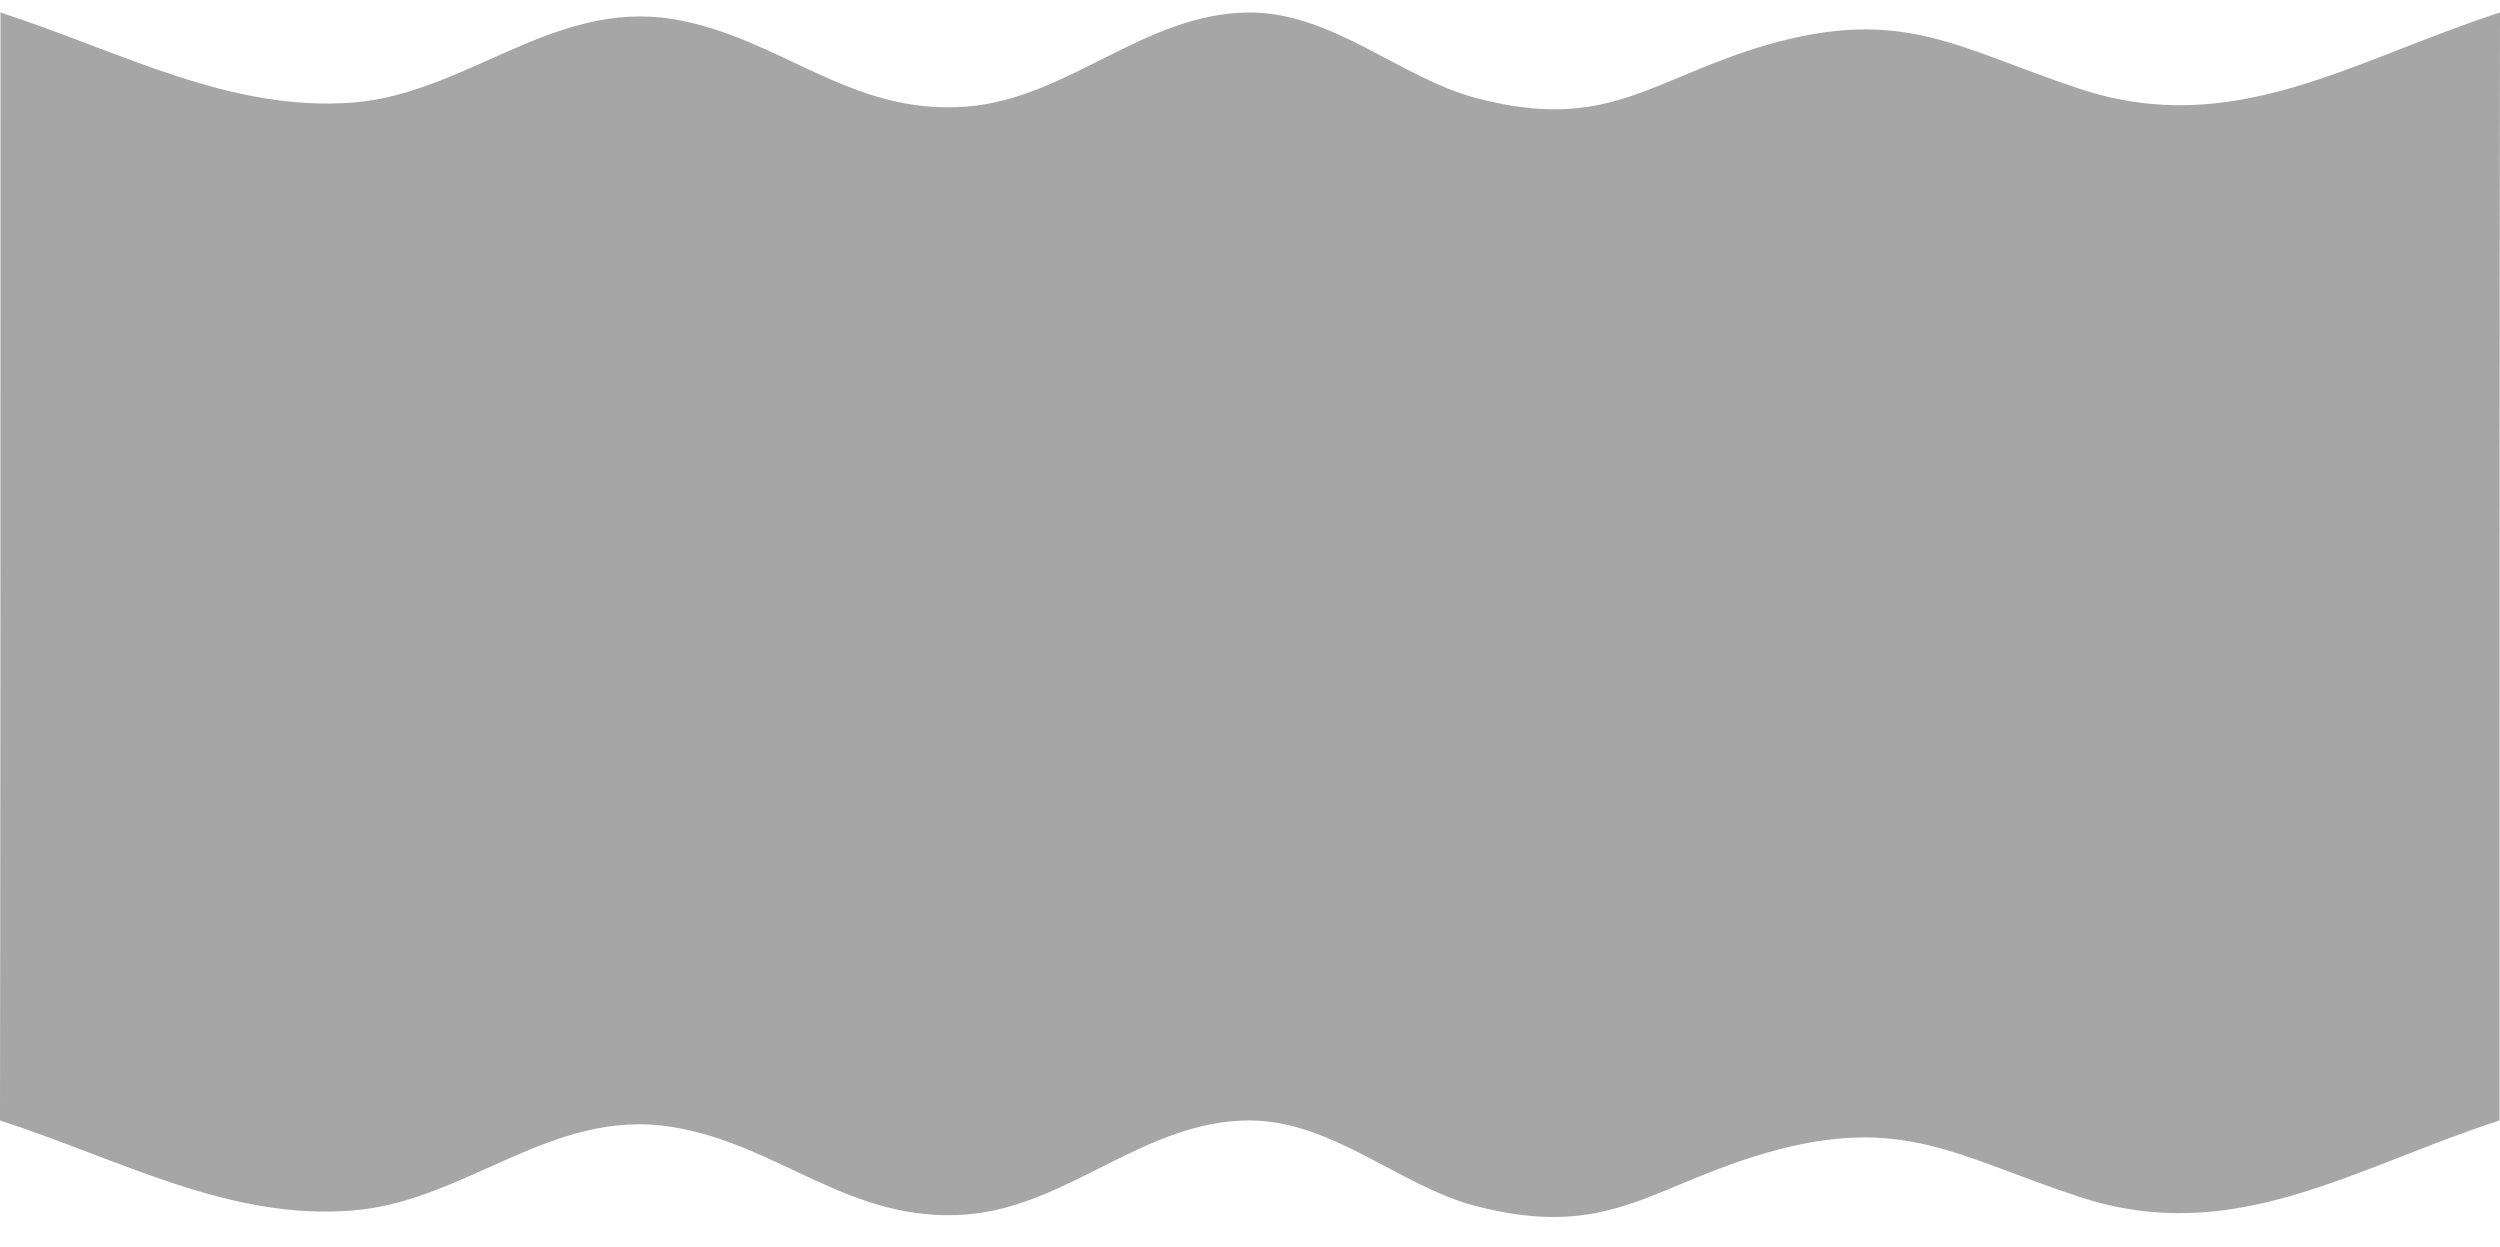 <?xml version="1.0" encoding="UTF-8" standalone="no"?><svg xmlns="http://www.w3.org/2000/svg" xmlns:xlink="http://www.w3.org/1999/xlink" fill="#000000" height="249.4" preserveAspectRatio="xMidYMid meet" version="1" viewBox="-0.1 -2.5 499.8 249.4" width="499.8" zoomAndPan="magnify"><g id="change1_1"><path d="M499.6,221.5c-29.3,9.5-53.2,25.4-83.9,15.3c-24.5-8-35.3-16.6-62.4-8.9c-23.5,6.7-31.8,17.6-58.4,10.7 c-15-3.9-28.7-17.1-45.2-17.1c-21,0-36.2,17.2-56.6,18.8c-23.4,1.8-37.4-14.1-58.9-17.5c-23.9-3.9-41.1,14.9-63.8,16.7 c-24.7,2-46.2-10.1-70.5-18C0,147.7,0,73.8,0,0c24.3,7.9,45.8,19.9,70.5,18c22.6-1.8,39.9-20.5,63.8-16.7 c21.5,3.5,35.5,19.4,58.9,17.5C213.6,17.2,228.8,0,249.8,0c16.5,0,30.1,13.1,45.2,17.1c26.5,7,34.9-3.9,58.4-10.7 c27.1-7.7,37.9,0.8,62.4,8.9c30.7,10.1,54.5-5.8,83.9-15.3C499.6,73.8,499.6,147.7,499.6,221.5z" fill="#a6a6a6"/></g></svg>
